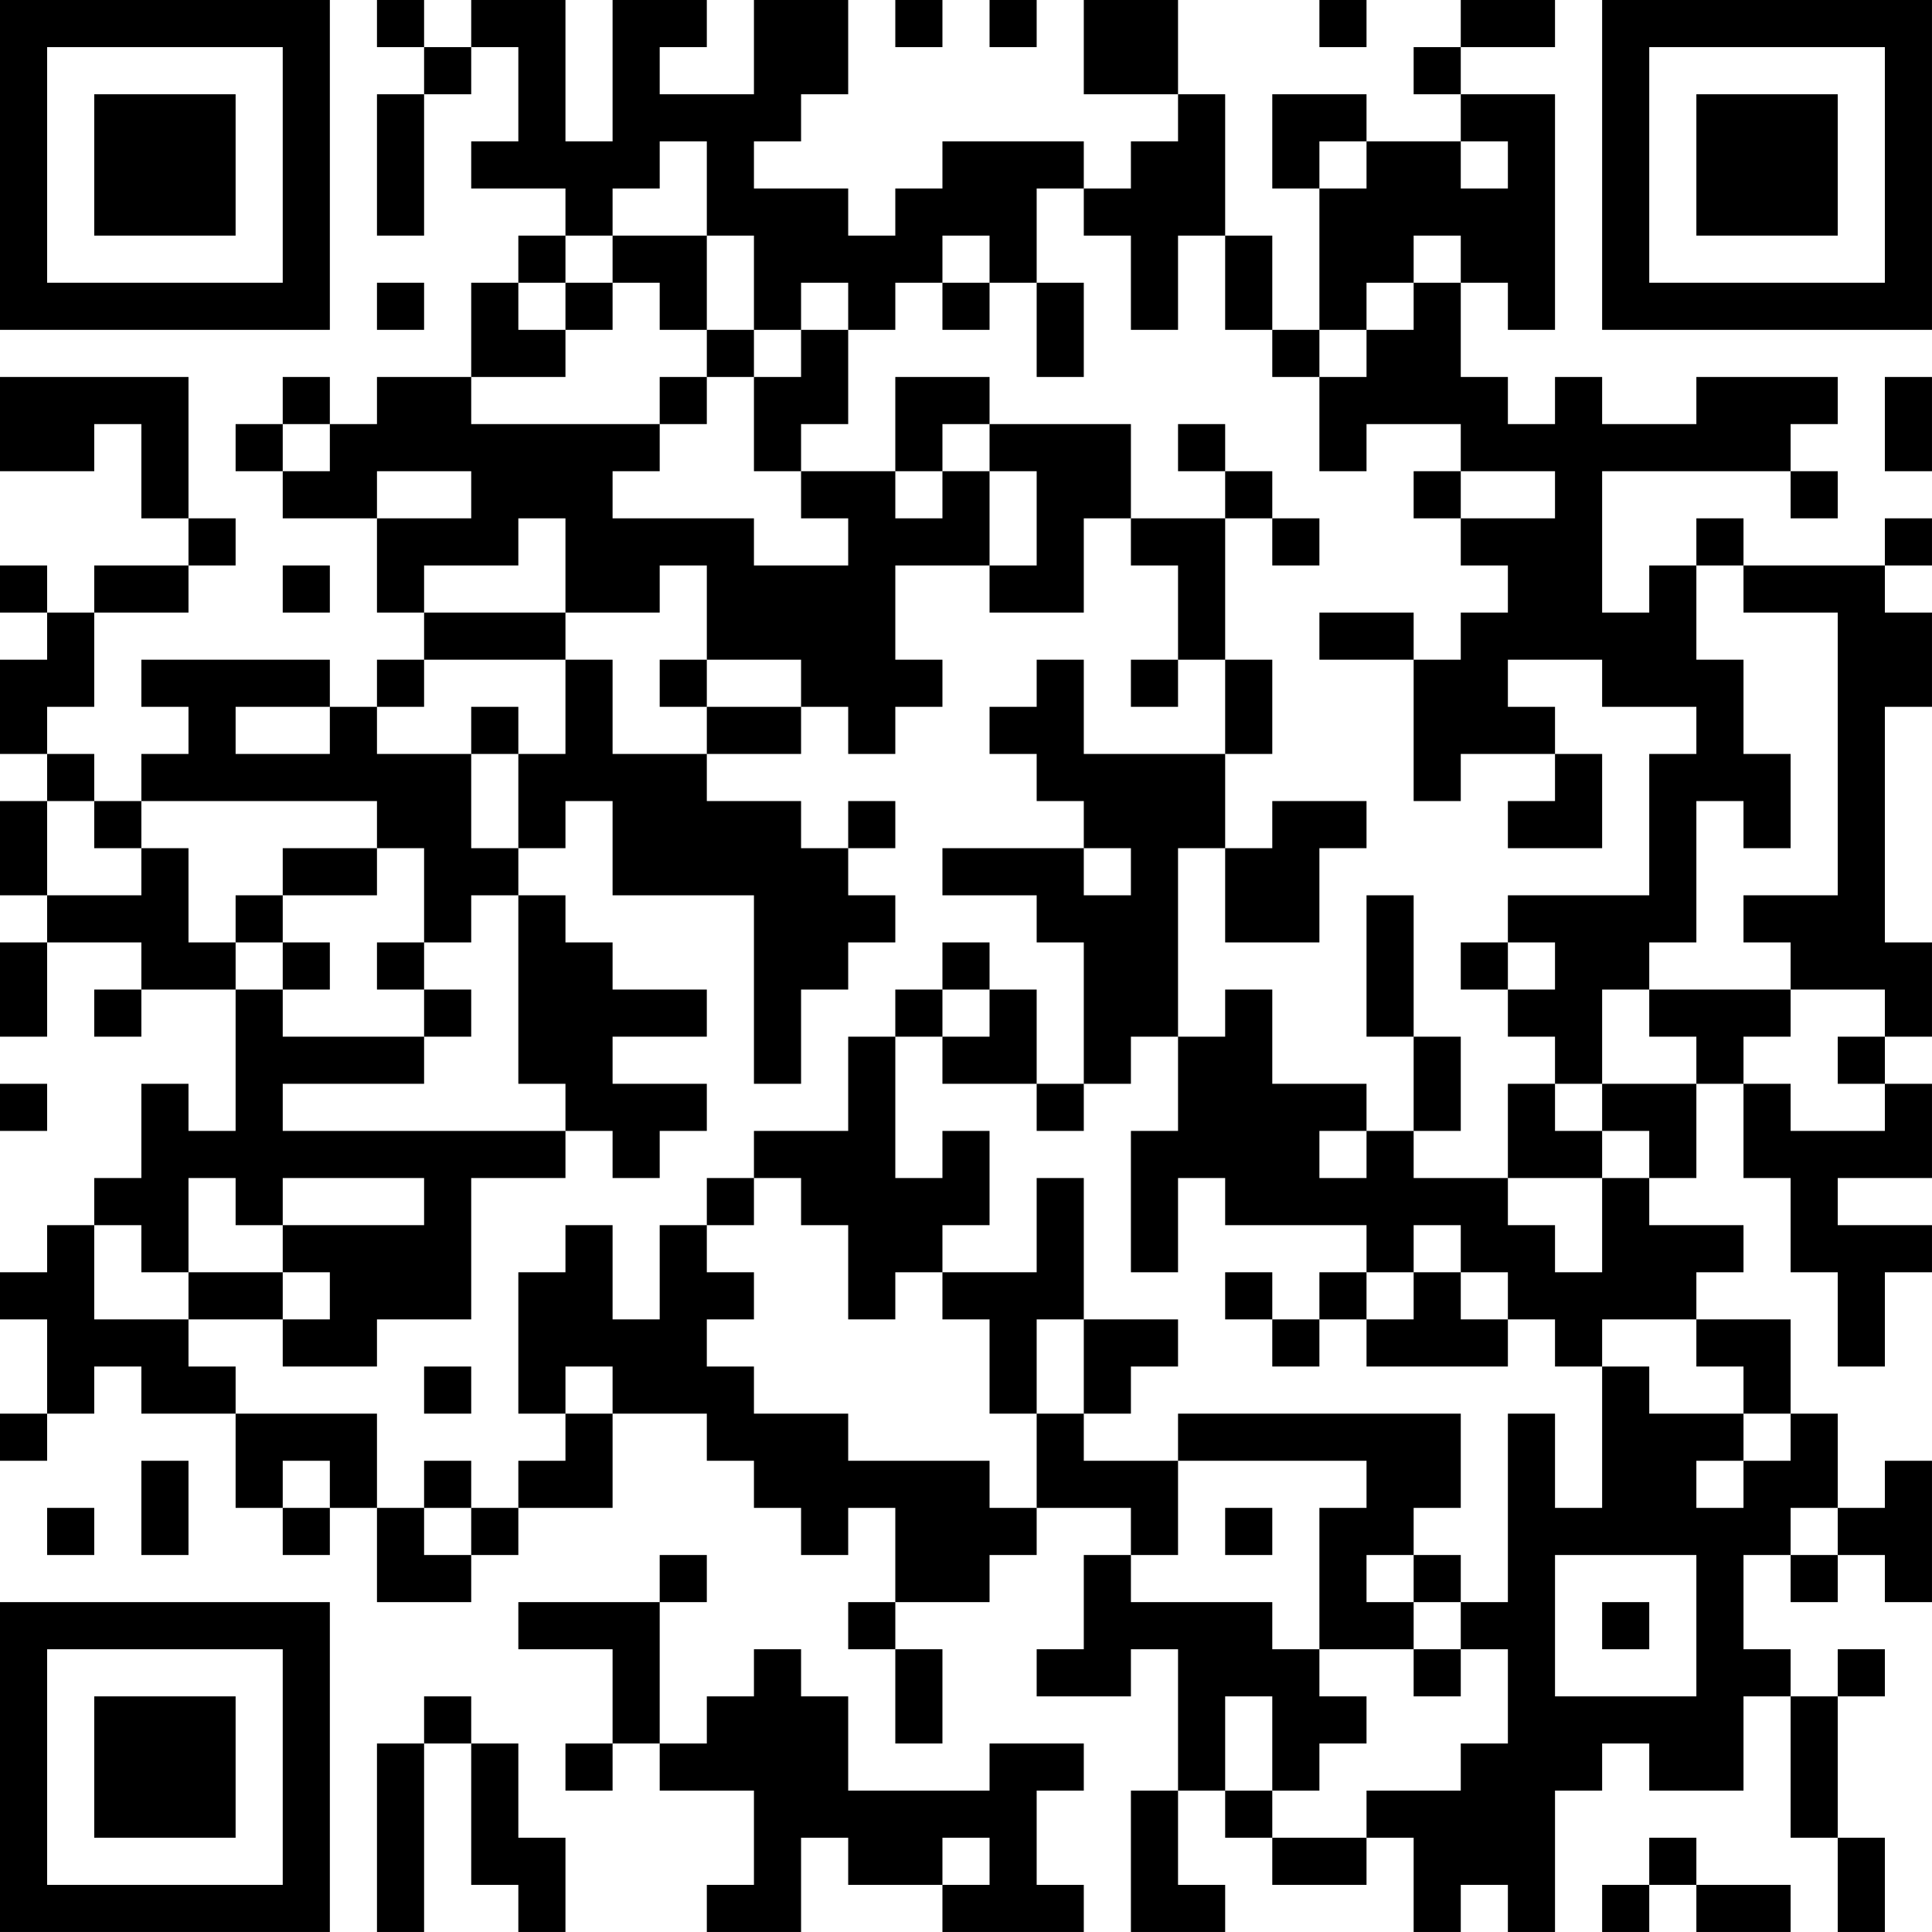 <?xml version="1.0" encoding="UTF-8"?>
<svg xmlns="http://www.w3.org/2000/svg" version="1.1" width="300" height="300" viewBox="0 0 300 300"><rect x="0" y="0" width="300" height="300" fill="#ffffff"/><g transform="scale(7.317)"><g transform="translate(0,0)"><path fill-rule="evenodd" d="M8 0L8 1L9 1L9 2L8 2L8 5L9 5L9 2L10 2L10 1L11 1L11 3L10 3L10 4L12 4L12 5L11 5L11 6L10 6L10 8L8 8L8 9L7 9L7 8L6 8L6 9L5 9L5 10L6 10L6 11L8 11L8 13L9 13L9 14L8 14L8 15L7 15L7 14L3 14L3 15L4 15L4 16L3 16L3 17L2 17L2 16L1 16L1 15L2 15L2 13L4 13L4 12L5 12L5 11L4 11L4 8L0 8L0 10L2 10L2 9L3 9L3 11L4 11L4 12L2 12L2 13L1 13L1 12L0 12L0 13L1 13L1 14L0 14L0 16L1 16L1 17L0 17L0 19L1 19L1 20L0 20L0 22L1 22L1 20L3 20L3 21L2 21L2 22L3 22L3 21L5 21L5 24L4 24L4 23L3 23L3 25L2 25L2 26L1 26L1 27L0 27L0 28L1 28L1 30L0 30L0 31L1 31L1 30L2 30L2 29L3 29L3 30L5 30L5 32L6 32L6 33L7 33L7 32L8 32L8 34L10 34L10 33L11 33L11 32L13 32L13 30L15 30L15 31L16 31L16 32L17 32L17 33L18 33L18 32L19 32L19 34L18 34L18 35L19 35L19 37L20 37L20 35L19 35L19 34L21 34L21 33L22 33L22 32L24 32L24 33L23 33L23 35L22 35L22 36L24 36L24 35L25 35L25 38L24 38L24 41L26 41L26 40L25 40L25 38L26 38L26 39L27 39L27 40L29 40L29 39L30 39L30 41L31 41L31 40L32 40L32 41L33 41L33 38L34 38L34 37L35 37L35 38L37 38L37 36L38 36L38 39L39 39L39 41L40 41L40 39L39 39L39 36L40 36L40 35L39 35L39 36L38 36L38 35L37 35L37 33L38 33L38 34L39 34L39 33L40 33L40 34L41 34L41 31L40 31L40 32L39 32L39 30L38 30L38 28L36 28L36 27L37 27L37 26L35 26L35 25L36 25L36 23L37 23L37 25L38 25L38 27L39 27L39 29L40 29L40 27L41 27L41 26L39 26L39 25L41 25L41 23L40 23L40 22L41 22L41 20L40 20L40 15L41 15L41 13L40 13L40 12L41 12L41 11L40 11L40 12L37 12L37 11L36 11L36 12L35 12L35 13L34 13L34 10L38 10L38 11L39 11L39 10L38 10L38 9L39 9L39 8L36 8L36 9L34 9L34 8L33 8L33 9L32 9L32 8L31 8L31 6L32 6L32 7L33 7L33 2L31 2L31 1L33 1L33 0L31 0L31 1L30 1L30 2L31 2L31 3L29 3L29 2L27 2L27 4L28 4L28 7L27 7L27 5L26 5L26 2L25 2L25 0L23 0L23 2L25 2L25 3L24 3L24 4L23 4L23 3L20 3L20 4L19 4L19 5L18 5L18 4L16 4L16 3L17 3L17 2L18 2L18 0L16 0L16 2L14 2L14 1L15 1L15 0L13 0L13 3L12 3L12 0L10 0L10 1L9 1L9 0ZM19 0L19 1L20 1L20 0ZM21 0L21 1L22 1L22 0ZM28 0L28 1L29 1L29 0ZM14 3L14 4L13 4L13 5L12 5L12 6L11 6L11 7L12 7L12 8L10 8L10 9L14 9L14 10L13 10L13 11L16 11L16 12L18 12L18 11L17 11L17 10L19 10L19 11L20 11L20 10L21 10L21 12L19 12L19 14L20 14L20 15L19 15L19 16L18 16L18 15L17 15L17 14L15 14L15 12L14 12L14 13L12 13L12 11L11 11L11 12L9 12L9 13L12 13L12 14L9 14L9 15L8 15L8 16L10 16L10 18L11 18L11 19L10 19L10 20L9 20L9 18L8 18L8 17L3 17L3 18L2 18L2 17L1 17L1 19L3 19L3 18L4 18L4 20L5 20L5 21L6 21L6 22L9 22L9 23L6 23L6 24L12 24L12 25L10 25L10 28L8 28L8 29L6 29L6 28L7 28L7 27L6 27L6 26L9 26L9 25L6 25L6 26L5 26L5 25L4 25L4 27L3 27L3 26L2 26L2 28L4 28L4 29L5 29L5 30L8 30L8 32L9 32L9 33L10 33L10 32L11 32L11 31L12 31L12 30L13 30L13 29L12 29L12 30L11 30L11 27L12 27L12 26L13 26L13 28L14 28L14 26L15 26L15 27L16 27L16 28L15 28L15 29L16 29L16 30L18 30L18 31L21 31L21 32L22 32L22 30L23 30L23 31L25 31L25 33L24 33L24 34L27 34L27 35L28 35L28 36L29 36L29 37L28 37L28 38L27 38L27 36L26 36L26 38L27 38L27 39L29 39L29 38L31 38L31 37L32 37L32 35L31 35L31 34L32 34L32 30L33 30L33 32L34 32L34 29L35 29L35 30L37 30L37 31L36 31L36 32L37 32L37 31L38 31L38 30L37 30L37 29L36 29L36 28L34 28L34 29L33 29L33 28L32 28L32 27L31 27L31 26L30 26L30 27L29 27L29 26L26 26L26 25L25 25L25 27L24 27L24 24L25 24L25 22L26 22L26 21L27 21L27 23L29 23L29 24L28 24L28 25L29 25L29 24L30 24L30 25L32 25L32 26L33 26L33 27L34 27L34 25L35 25L35 24L34 24L34 23L36 23L36 22L35 22L35 21L38 21L38 22L37 22L37 23L38 23L38 24L40 24L40 23L39 23L39 22L40 22L40 21L38 21L38 20L37 20L37 19L39 19L39 13L37 13L37 12L36 12L36 14L37 14L37 16L38 16L38 18L37 18L37 17L36 17L36 20L35 20L35 21L34 21L34 23L33 23L33 22L32 22L32 21L33 21L33 20L32 20L32 19L35 19L35 16L36 16L36 15L34 15L34 14L32 14L32 15L33 15L33 16L31 16L31 17L30 17L30 14L31 14L31 13L32 13L32 12L31 12L31 11L33 11L33 10L31 10L31 9L29 9L29 10L28 10L28 8L29 8L29 7L30 7L30 6L31 6L31 5L30 5L30 6L29 6L29 7L28 7L28 8L27 8L27 7L26 7L26 5L25 5L25 7L24 7L24 5L23 5L23 4L22 4L22 6L21 6L21 5L20 5L20 6L19 6L19 7L18 7L18 6L17 6L17 7L16 7L16 5L15 5L15 3ZM28 3L28 4L29 4L29 3ZM31 3L31 4L32 4L32 3ZM13 5L13 6L12 6L12 7L13 7L13 6L14 6L14 7L15 7L15 8L14 8L14 9L15 9L15 8L16 8L16 10L17 10L17 9L18 9L18 7L17 7L17 8L16 8L16 7L15 7L15 5ZM8 6L8 7L9 7L9 6ZM20 6L20 7L21 7L21 6ZM22 6L22 8L23 8L23 6ZM19 8L19 10L20 10L20 9L21 9L21 10L22 10L22 12L21 12L21 13L23 13L23 11L24 11L24 12L25 12L25 14L24 14L24 15L25 15L25 14L26 14L26 16L23 16L23 14L22 14L22 15L21 15L21 16L22 16L22 17L23 17L23 18L20 18L20 19L22 19L22 20L23 20L23 23L22 23L22 21L21 21L21 20L20 20L20 21L19 21L19 22L18 22L18 24L16 24L16 25L15 25L15 26L16 26L16 25L17 25L17 26L18 26L18 28L19 28L19 27L20 27L20 28L21 28L21 30L22 30L22 28L23 28L23 30L24 30L24 29L25 29L25 28L23 28L23 25L22 25L22 27L20 27L20 26L21 26L21 24L20 24L20 25L19 25L19 22L20 22L20 23L22 23L22 24L23 24L23 23L24 23L24 22L25 22L25 18L26 18L26 20L28 20L28 18L29 18L29 17L27 17L27 18L26 18L26 16L27 16L27 14L26 14L26 11L27 11L27 12L28 12L28 11L27 11L27 10L26 10L26 9L25 9L25 10L26 10L26 11L24 11L24 9L21 9L21 8ZM40 8L40 10L41 10L41 8ZM6 9L6 10L7 10L7 9ZM8 10L8 11L10 11L10 10ZM30 10L30 11L31 11L31 10ZM6 12L6 13L7 13L7 12ZM28 13L28 14L30 14L30 13ZM12 14L12 16L11 16L11 15L10 15L10 16L11 16L11 18L12 18L12 17L13 17L13 19L16 19L16 23L17 23L17 21L18 21L18 20L19 20L19 19L18 19L18 18L19 18L19 17L18 17L18 18L17 18L17 17L15 17L15 16L17 16L17 15L15 15L15 14L14 14L14 15L15 15L15 16L13 16L13 14ZM5 15L5 16L7 16L7 15ZM33 16L33 17L32 17L32 18L34 18L34 16ZM6 18L6 19L5 19L5 20L6 20L6 21L7 21L7 20L6 20L6 19L8 19L8 18ZM23 18L23 19L24 19L24 18ZM11 19L11 23L12 23L12 24L13 24L13 25L14 25L14 24L15 24L15 23L13 23L13 22L15 22L15 21L13 21L13 20L12 20L12 19ZM29 19L29 22L30 22L30 24L31 24L31 22L30 22L30 19ZM8 20L8 21L9 21L9 22L10 22L10 21L9 21L9 20ZM31 20L31 21L32 21L32 20ZM20 21L20 22L21 22L21 21ZM0 23L0 24L1 24L1 23ZM32 23L32 25L34 25L34 24L33 24L33 23ZM4 27L4 28L6 28L6 27ZM26 27L26 28L27 28L27 29L28 29L28 28L29 28L29 29L32 29L32 28L31 28L31 27L30 27L30 28L29 28L29 27L28 27L28 28L27 28L27 27ZM9 29L9 30L10 30L10 29ZM25 30L25 31L29 31L29 32L28 32L28 35L30 35L30 36L31 36L31 35L30 35L30 34L31 34L31 33L30 33L30 32L31 32L31 30ZM3 31L3 33L4 33L4 31ZM6 31L6 32L7 32L7 31ZM9 31L9 32L10 32L10 31ZM1 32L1 33L2 33L2 32ZM26 32L26 33L27 33L27 32ZM38 32L38 33L39 33L39 32ZM14 33L14 34L11 34L11 35L13 35L13 37L12 37L12 38L13 38L13 37L14 37L14 38L16 38L16 40L15 40L15 41L17 41L17 39L18 39L18 40L20 40L20 41L23 41L23 40L22 40L22 38L23 38L23 37L21 37L21 38L18 38L18 36L17 36L17 35L16 35L16 36L15 36L15 37L14 37L14 34L15 34L15 33ZM29 33L29 34L30 34L30 33ZM33 33L33 36L36 36L36 33ZM34 34L34 35L35 35L35 34ZM9 36L9 37L8 37L8 41L9 41L9 37L10 37L10 40L11 40L11 41L12 41L12 39L11 39L11 37L10 37L10 36ZM20 39L20 40L21 40L21 39ZM35 39L35 40L34 40L34 41L35 41L35 40L36 40L36 41L38 41L38 40L36 40L36 39ZM0 0L0 7L7 7L7 0ZM1 1L1 6L6 6L6 1ZM2 2L2 5L5 5L5 2ZM34 0L34 7L41 7L41 0ZM35 1L35 6L40 6L40 1ZM36 2L36 5L39 5L39 2ZM0 34L0 41L7 41L7 34ZM1 35L1 40L6 40L6 35ZM2 36L2 39L5 39L5 36Z" fill="#000000"/></g></g></svg>
